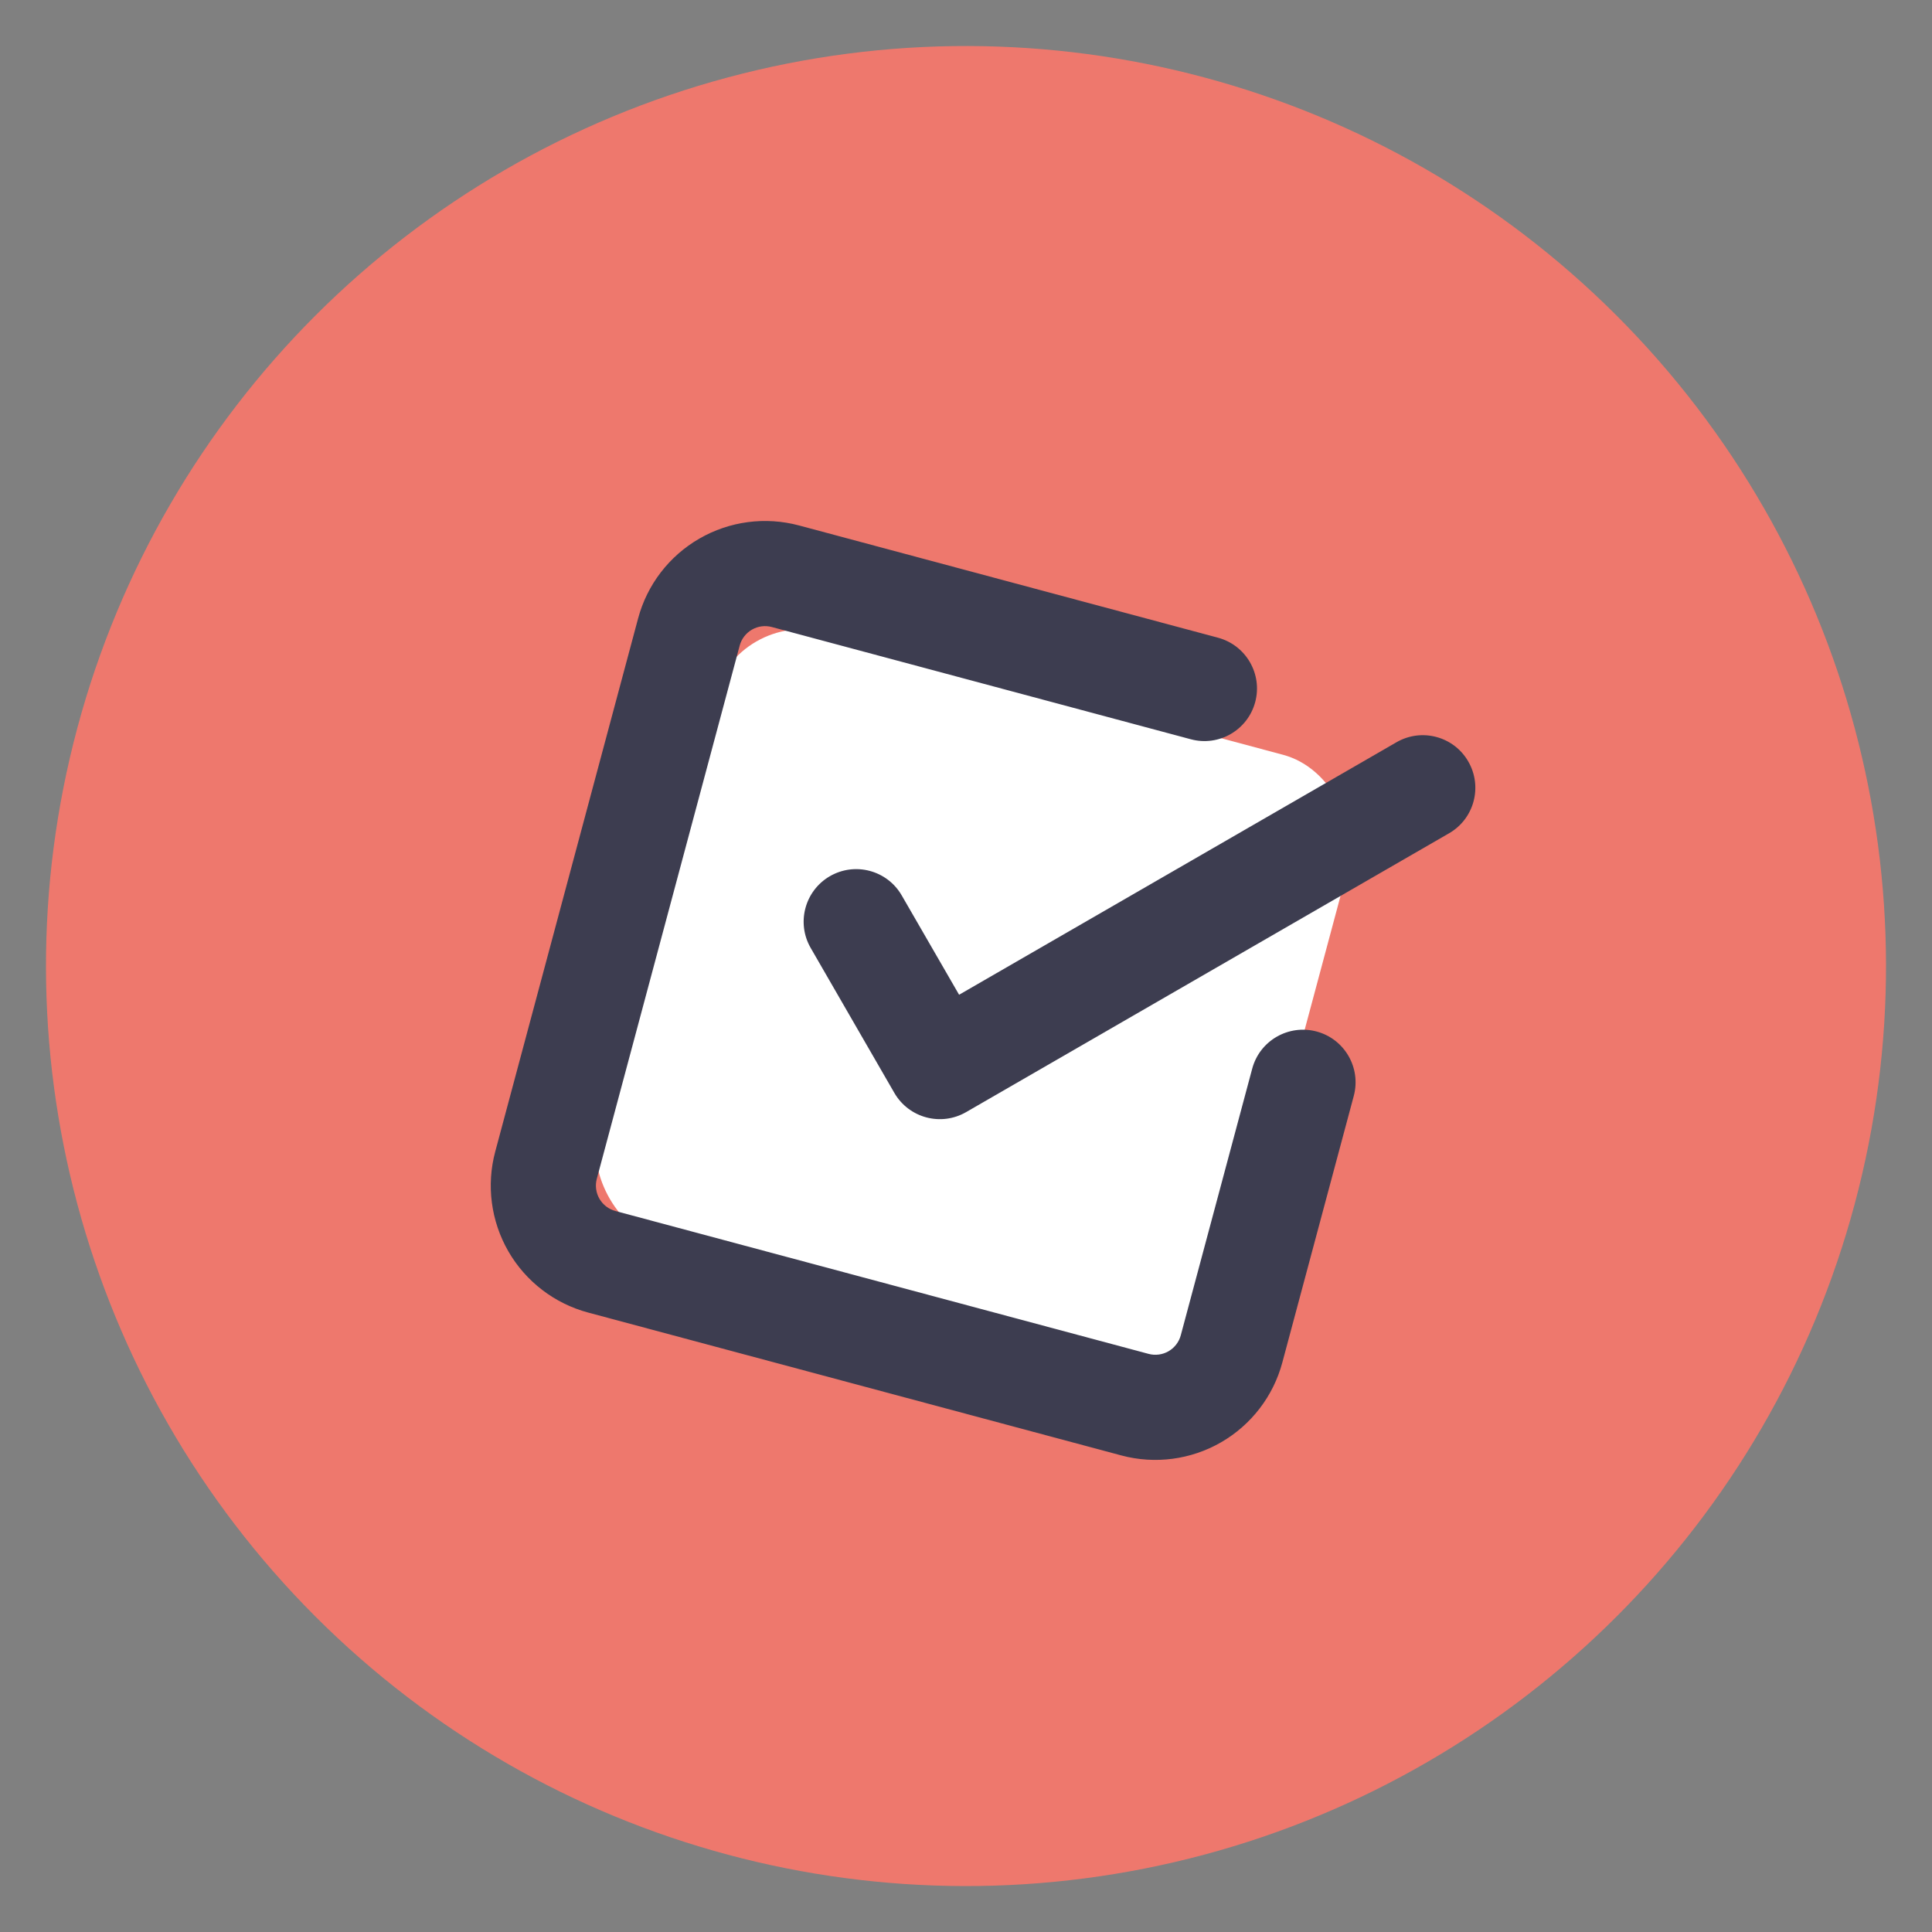 <svg width="42" height="42" viewBox="0 0 42 42" fill="none" xmlns="http://www.w3.org/2000/svg">
<rect x="0" y="0" width="42" height="42" fill="#808080" stroke="none"/>
<circle cx="21" cy="21.001" r="20" transform="rotate(15 21 21.001)" fill="#EE786D"/>
<g clip-path="url(#clip0_1540_24969)">
<rect x="16.026" y="13.229" width="14.286" height="13.714" rx="2" transform="rotate(15 16.026 13.229)" fill="white"/>
<path fill-rule="evenodd" clip-rule="evenodd" d="M31.919 16.554C32.235 17.101 32.048 17.8 31.501 18.115L21.003 24.176C20.457 24.492 19.758 24.305 19.442 23.758L17.624 20.608C17.308 20.062 17.496 19.363 18.042 19.047C18.589 18.732 19.288 18.919 19.603 19.466L20.85 21.625L30.358 16.136C30.905 15.82 31.604 16.007 31.919 16.554Z" fill="#3D3D50"/>
<path fill-rule="evenodd" clip-rule="evenodd" d="M16.779 13.631C16.633 13.592 16.477 13.612 16.346 13.688C16.215 13.764 16.119 13.889 16.08 14.035L12.974 25.626C12.935 25.773 12.955 25.928 13.031 26.06C13.107 26.191 13.232 26.287 13.378 26.326L24.969 29.432C25.115 29.471 25.271 29.451 25.403 29.375C25.534 29.299 25.63 29.174 25.669 29.028L27.222 23.232C27.385 22.622 28.012 22.261 28.622 22.424C29.231 22.587 29.593 23.214 29.43 23.824L27.877 29.619C27.681 30.351 27.202 30.975 26.546 31.354C25.889 31.733 25.109 31.836 24.377 31.64L12.786 28.534C12.054 28.338 11.43 27.859 11.051 27.203C10.673 26.546 10.57 25.766 10.766 25.035L13.872 13.443C14.068 12.711 14.547 12.087 15.203 11.709C15.859 11.33 16.639 11.227 17.371 11.423L26.478 13.863C27.088 14.027 27.45 14.653 27.287 15.263C27.123 15.873 26.497 16.235 25.887 16.071L16.779 13.631Z" fill="#3D3D50"/>
</g>
<defs>
<clipPath id="clip0_1540_24969">
<rect width="20.571" height="20.571" fill="white" transform="translate(13.602 8.934) rotate(15)"/>
</clipPath>
</defs>
</svg>
